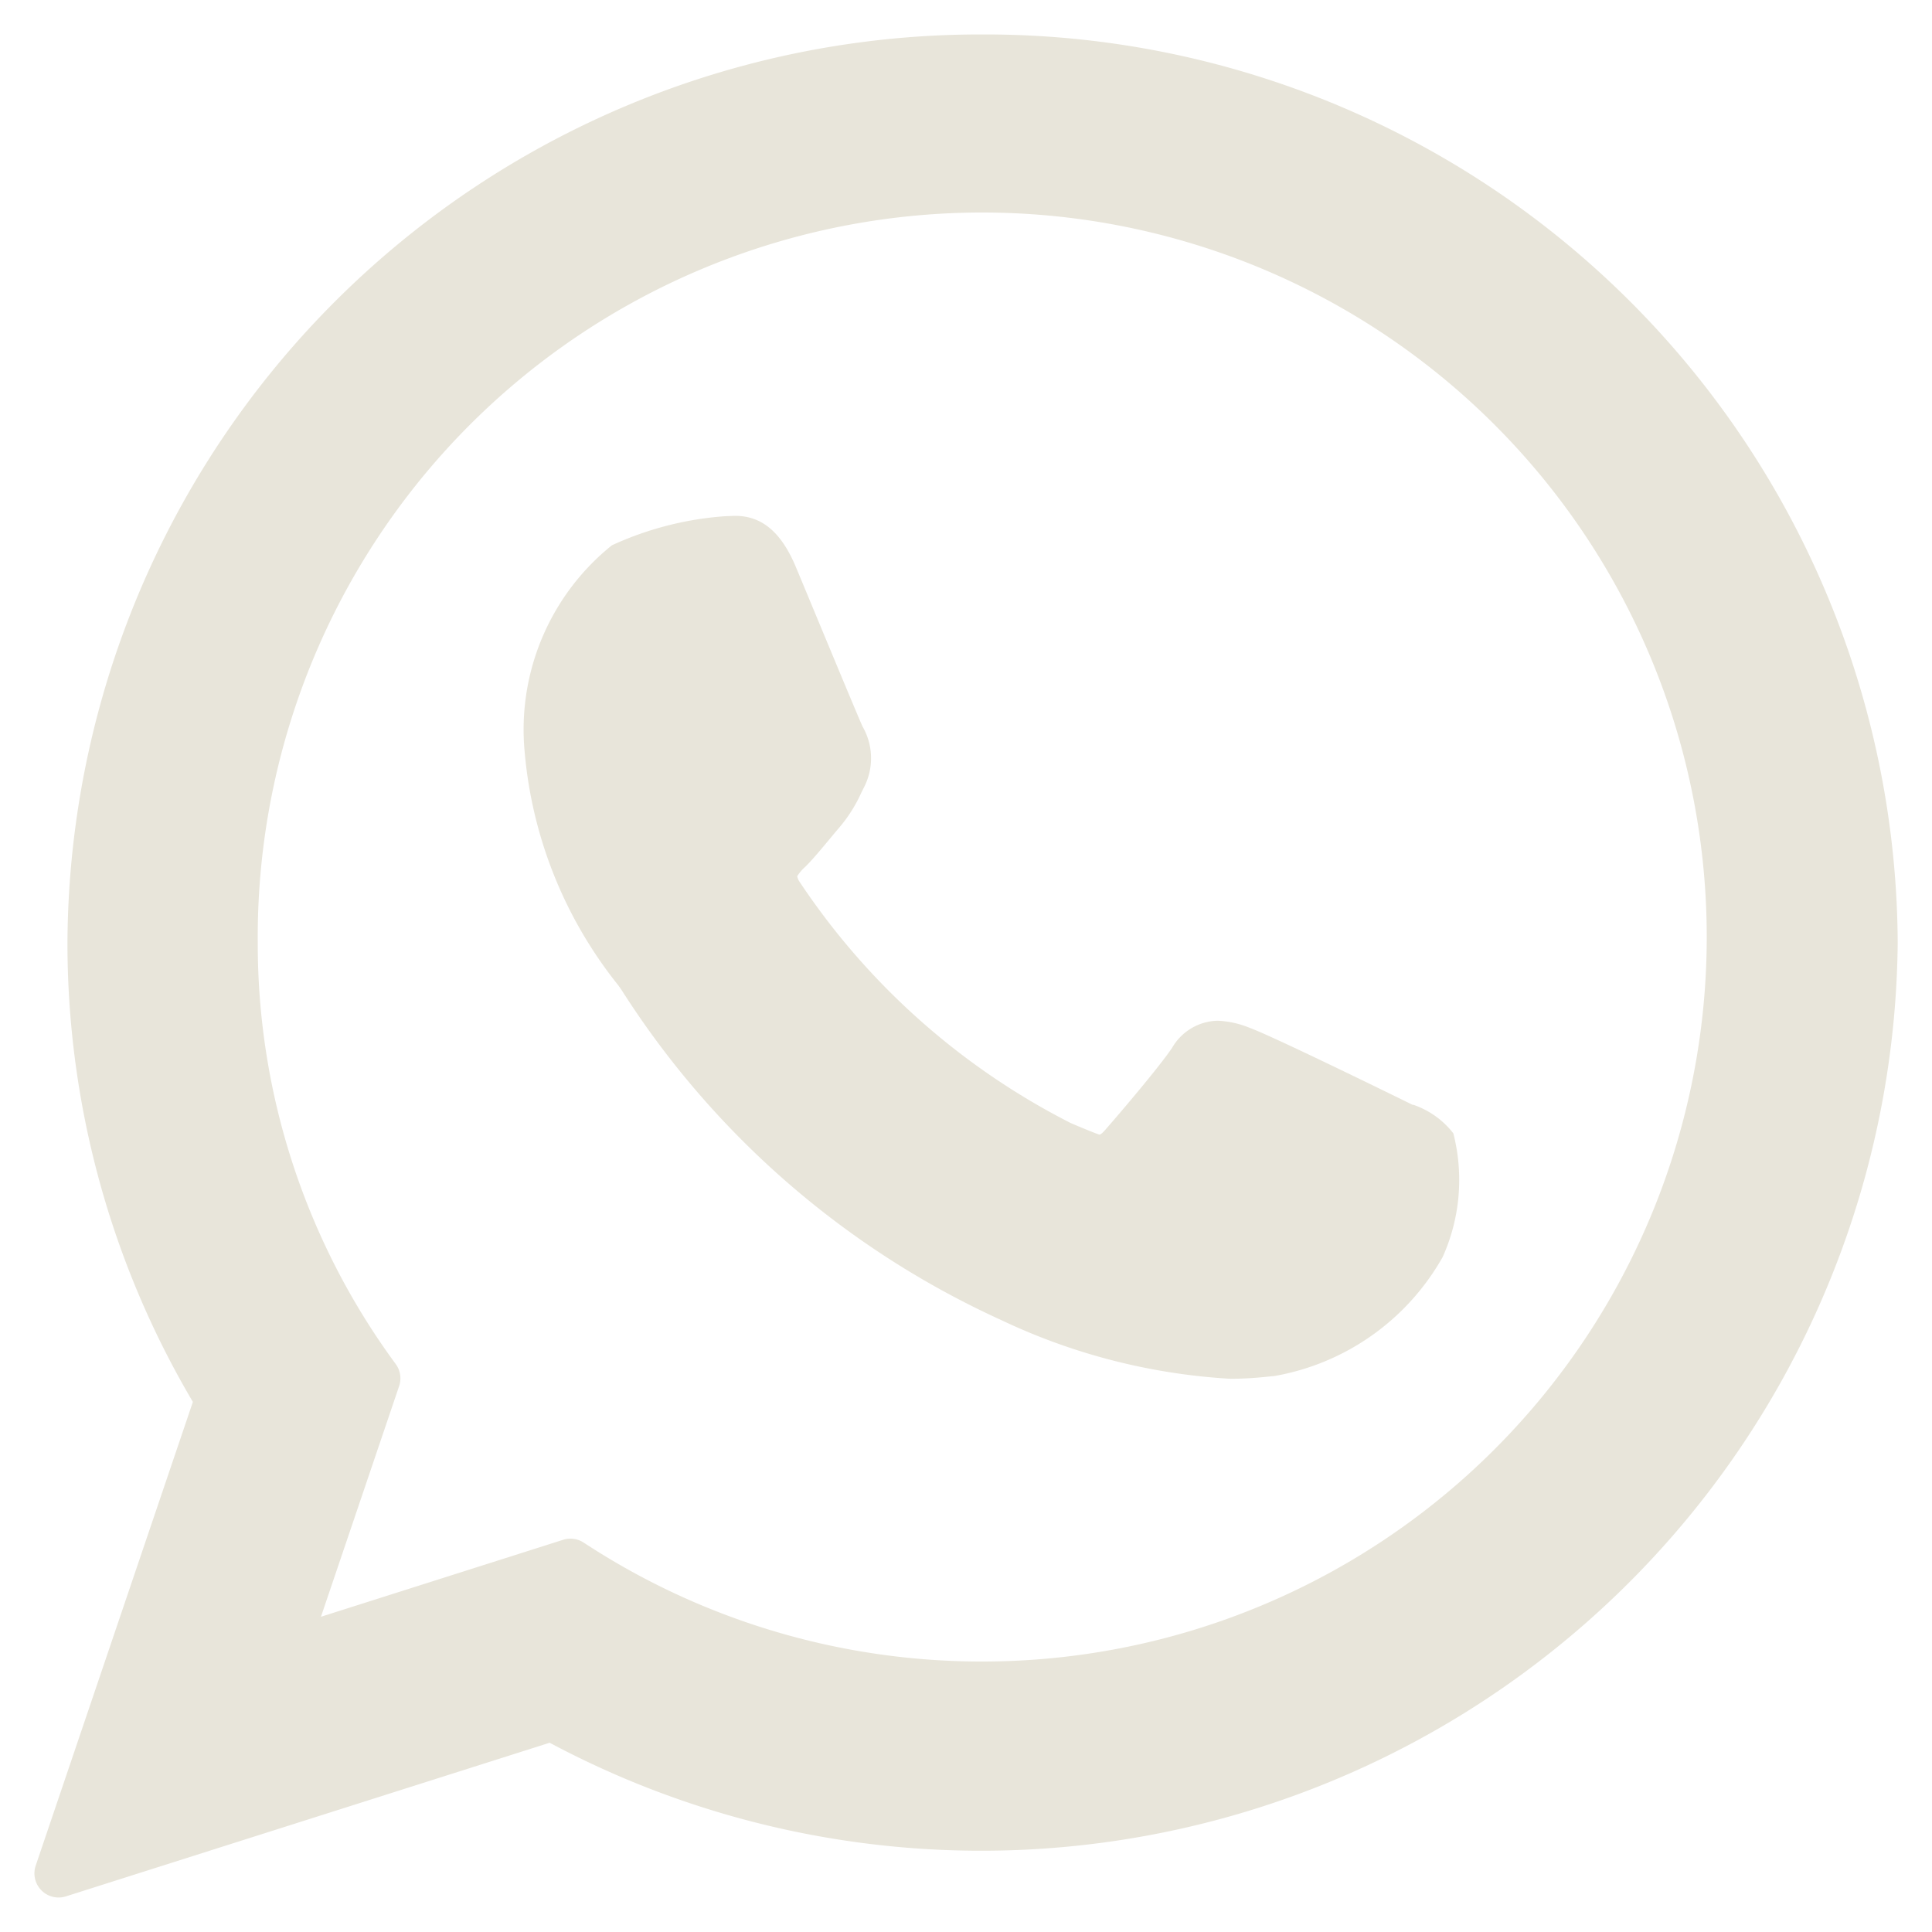 <?xml version="1.0" encoding="UTF-8"?> <svg xmlns="http://www.w3.org/2000/svg" xmlns:xlink="http://www.w3.org/1999/xlink" width="24" height="24" viewBox="0 0 24 24"><defs><clipPath id="clip-path"><rect id="Rectangle_149" data-name="Rectangle 149" width="24" height="24" transform="translate(0 0)" fill="#e8e5da"></rect></clipPath></defs><g id="Group_5829" data-name="Group 5829" transform="translate(0.5 0.5)"><g id="Group_5828" data-name="Group 5828" transform="translate(-0.5 -0.5)" clip-path="url(#clip-path)"><path id="Path_5241" data-name="Path 5241" d="M221.15,214.192c-.045-.022-1.732-.852-2.032-.96a1.167,1.167,0,0,0-.393-.087.669.669,0,0,0-.568.337c-.169.25-.679.847-.836,1.025-.021.024-.049.052-.066.052s-.276-.108-.355-.142a8.879,8.879,0,0,1-3.372-3,.186.186,0,0,1-.028-.067.544.544,0,0,1,.1-.117c.092-.091.191-.211.288-.327.046-.055.091-.11.136-.162a1.817,1.817,0,0,0,.274-.435l.038-.076a.787.787,0,0,0-.023-.741c-.04-.08-.752-1.8-.828-1.98-.182-.436-.423-.639-.757-.639-.031,0,0,0-.13.005a4.044,4.044,0,0,0-1.4.361,2.937,2.937,0,0,0-1.089,2.5,5.385,5.385,0,0,0,1.167,2.964c.009.012.025.035.048.069a10.991,10.991,0,0,0,4.714,4.093,7.667,7.667,0,0,0,2.847.728h0a4.458,4.458,0,0,0,.463-.027l.083-.008a2.993,2.993,0,0,0,2.087-1.477,2.335,2.335,0,0,0,.133-1.537,1.065,1.065,0,0,0-.5-.356" transform="translate(-203.597 -200.465)" fill="#e8e5da"></path><path id="Path_5242" data-name="Path 5242" d="M11.777,0A11.337,11.337,0,0,0,.41,11.282a11.2,11.2,0,0,0,1.558,5.705L.016,22.746a.3.3,0,0,0,.376.383L6.4,21.221a11.385,11.385,0,0,0,16.746-9.939A11.337,11.337,0,0,0,11.777,0m0,20.212a9.005,9.005,0,0,1-4.954-1.477.3.3,0,0,0-.256-.035l-3.008.956.971-2.865a.3.3,0,0,0-.042-.274,8.809,8.809,0,0,1-1.714-5.235,9,9,0,1,1,9,8.93" transform="translate(0.428 0.428)" fill="#e8e5da"></path></g></g></svg> 
